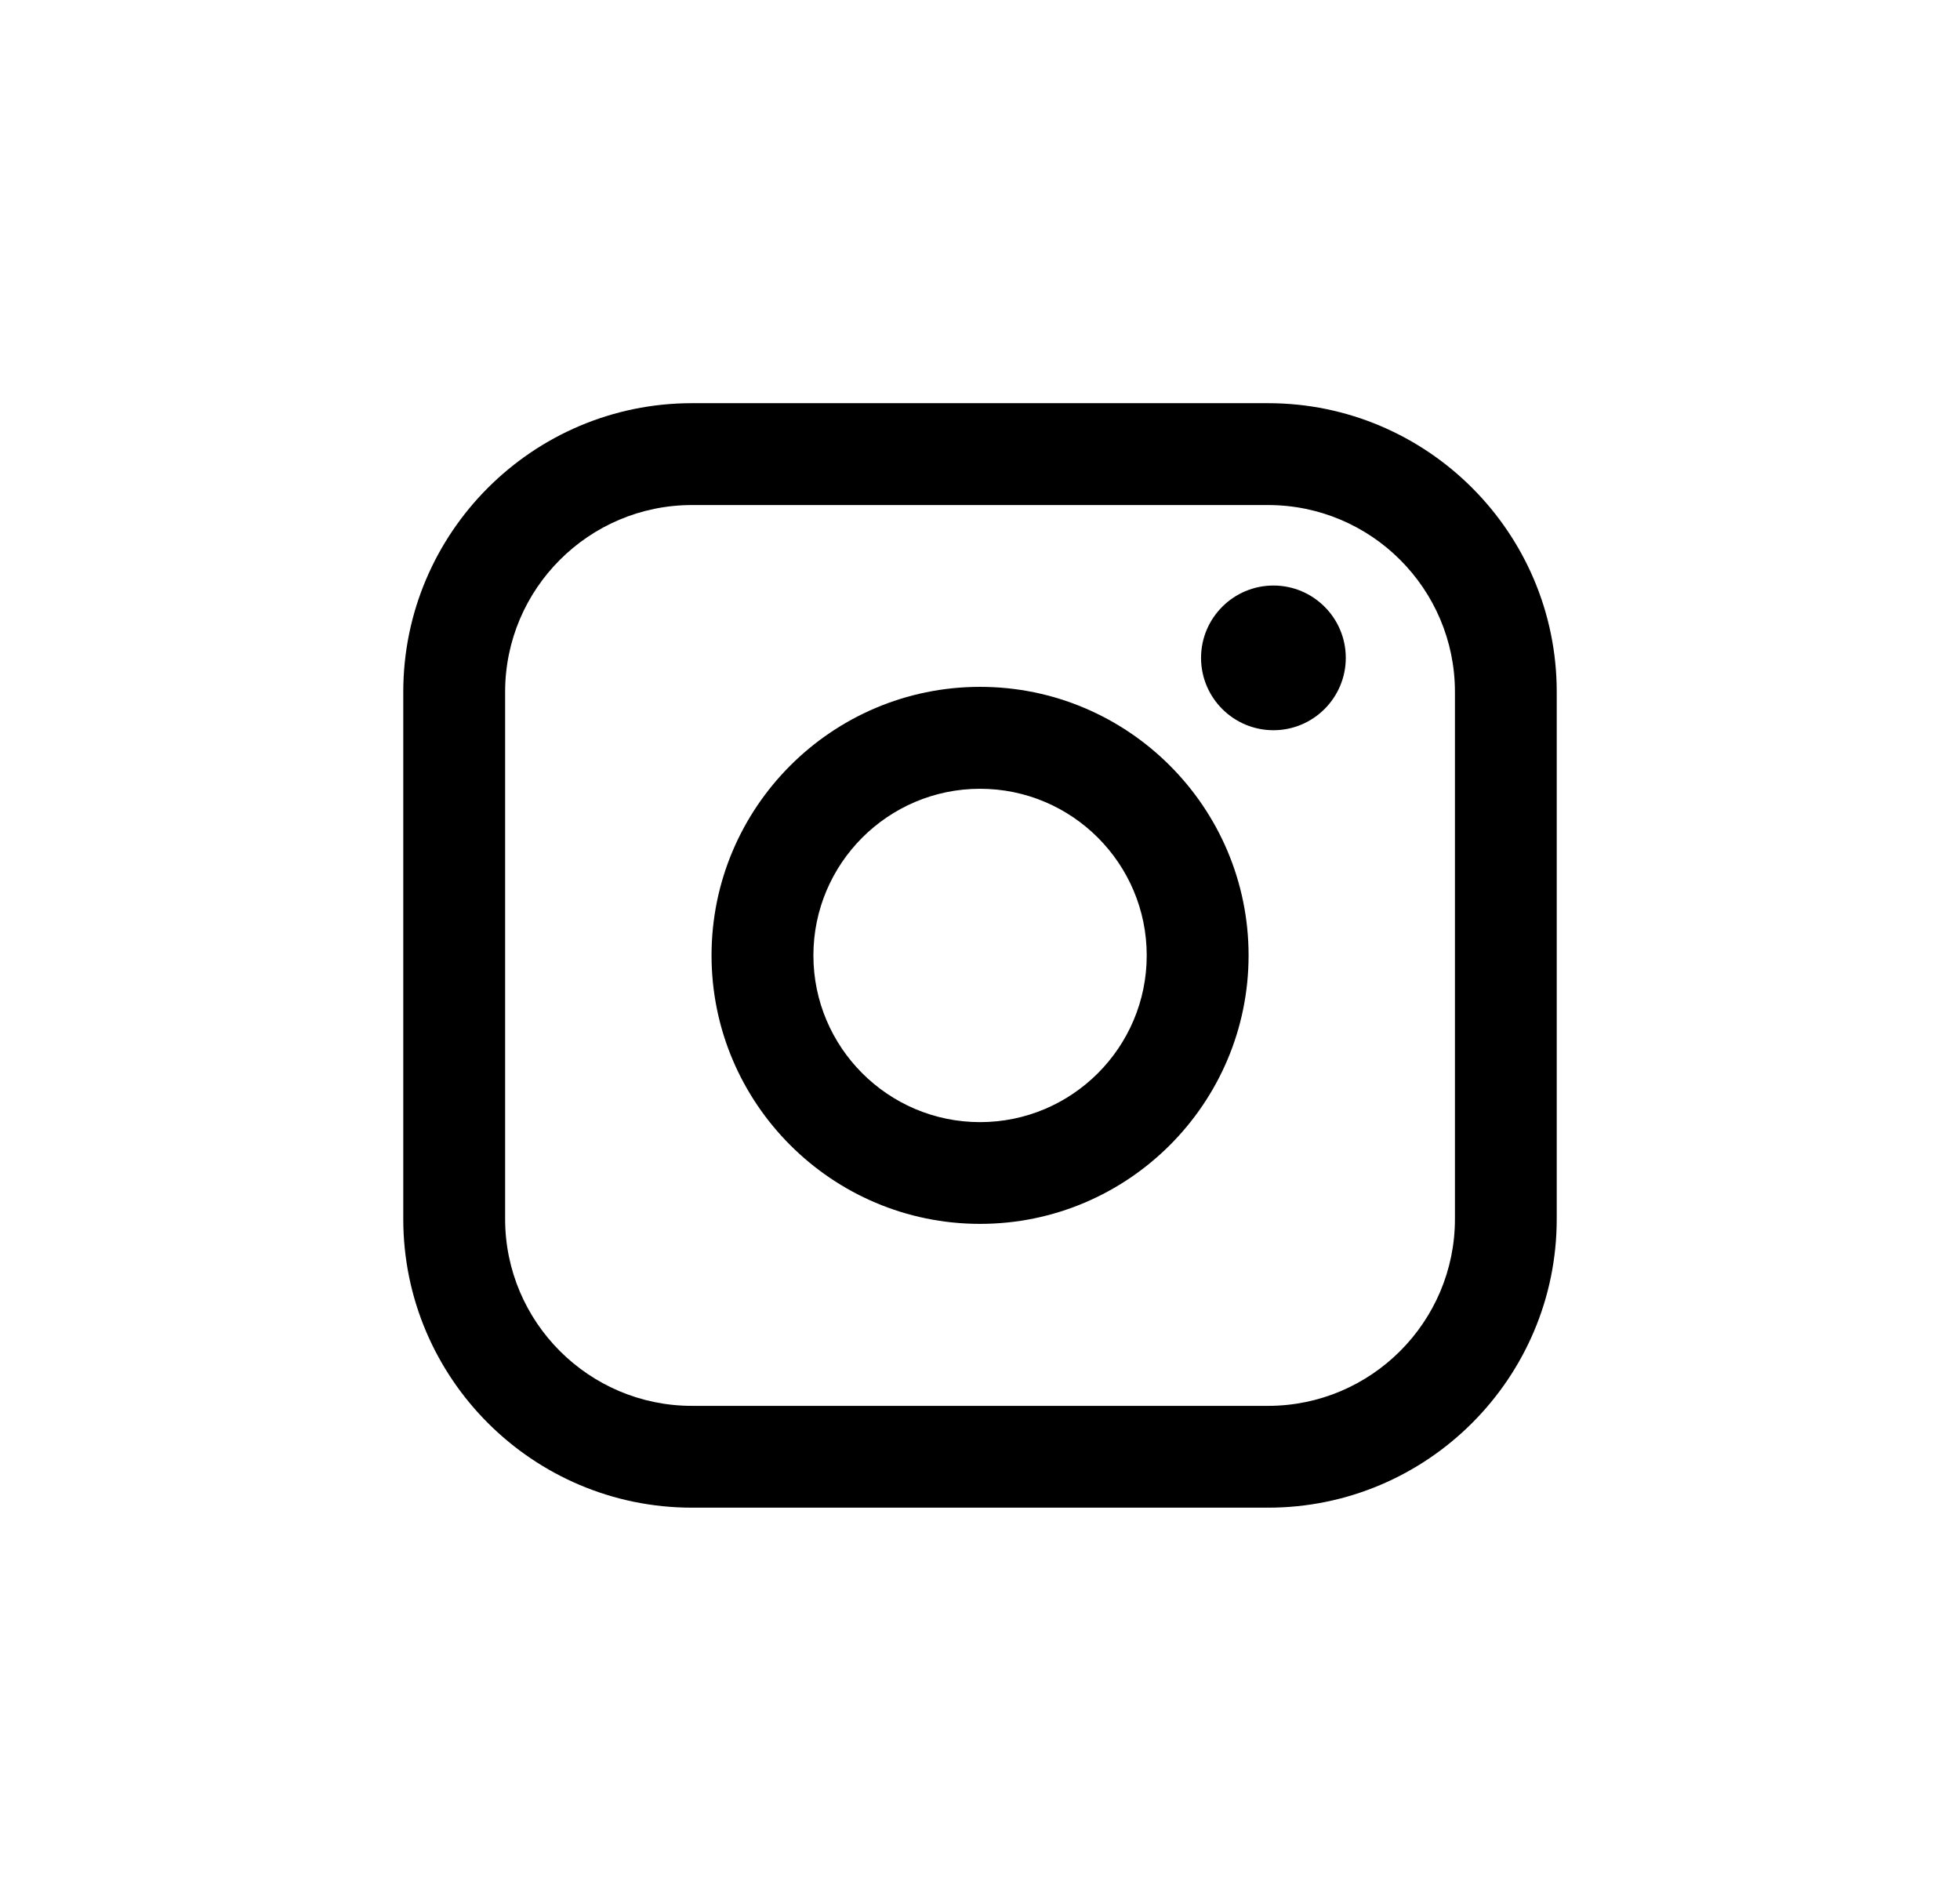 <svg width="32" height="31" viewBox="0 0 32 31" fill="none" xmlns="http://www.w3.org/2000/svg">
<path d="M20.703 6.582H11.297C8.698 6.582 6.584 8.696 6.584 11.295V19.901C6.584 22.499 8.698 24.613 11.297 24.613H20.703C23.302 24.613 25.416 22.499 25.416 19.901V11.295C25.416 8.696 23.302 6.582 20.703 6.582ZM8.247 11.295C8.247 9.613 9.615 8.245 11.297 8.245H20.703C22.385 8.245 23.754 9.613 23.754 11.295V19.901C23.754 21.582 22.385 22.951 20.703 22.951H11.297C9.615 22.951 8.247 21.582 8.247 19.901V11.295Z" fill="black"/>
<path d="M16.001 19.98C18.418 19.98 20.385 18.014 20.385 15.597C20.385 13.179 18.419 11.213 16.001 11.213C13.583 11.213 11.617 13.179 11.617 15.597C11.617 18.014 13.583 19.98 16.001 19.98ZM16.001 12.877C17.502 12.877 18.722 14.097 18.722 15.598C18.722 17.098 17.502 18.319 16.001 18.319C14.5 18.319 13.28 17.098 13.28 15.598C13.28 14.097 14.5 12.877 16.001 12.877Z" fill="black"/>
<path d="M20.791 11.921C21.441 11.921 21.972 11.392 21.972 10.74C21.972 10.088 21.442 9.559 20.791 9.559C20.139 9.559 19.609 10.088 19.609 10.74C19.609 11.392 20.139 11.921 20.791 11.921Z" fill="black"/>
</svg>
